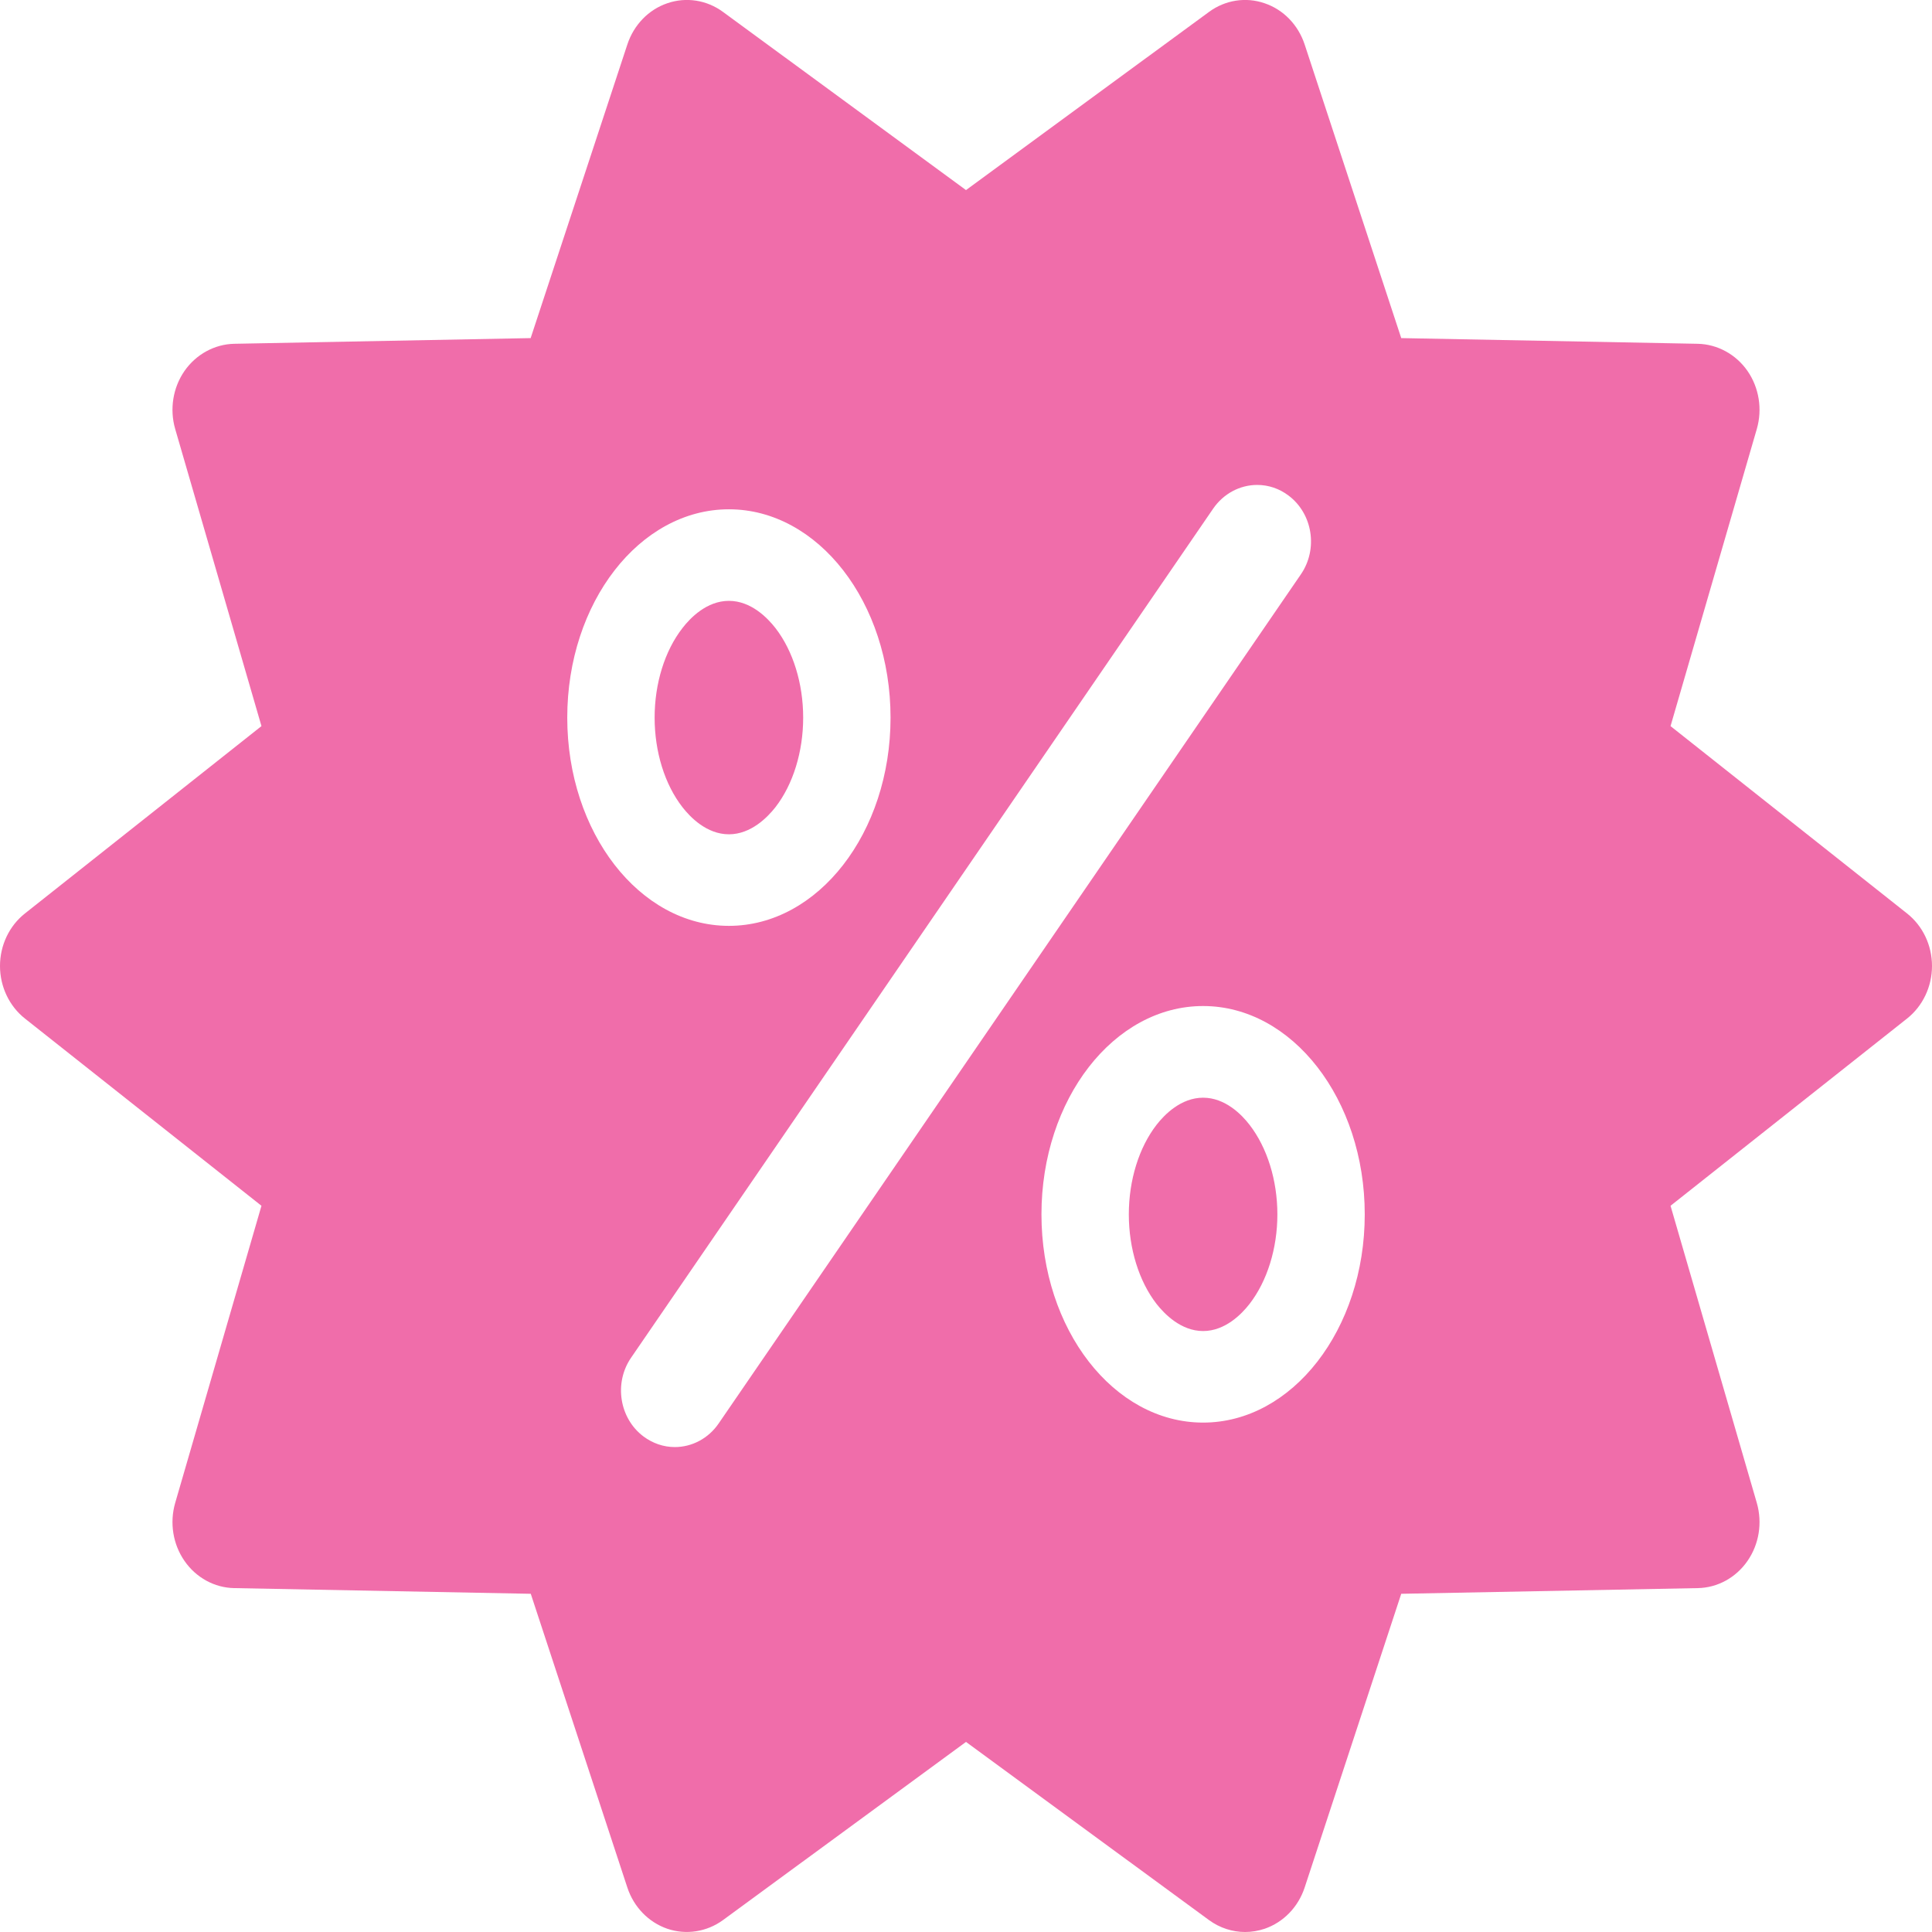 <svg 
 xmlns="http://www.w3.org/2000/svg"
 xmlns:xlink="http://www.w3.org/1999/xlink"
 width="18px" height="18px">
 <style>
 	path{
 		fill:#f06daa;
 	}
 </style>
<path fill-rule="evenodd"  fill="rgb(3, 118, 201)"
 d="M18.000,9.000 C18.000,9.192 17.914,9.374 17.767,9.490 L15.564,11.234 L16.368,14.003 C16.421,14.188 16.389,14.387 16.281,14.543 C16.173,14.699 16.001,14.793 15.818,14.796 L13.055,14.849 L12.155,17.586 C12.095,17.768 11.957,17.910 11.782,17.970 C11.722,17.990 11.661,18.000 11.600,18.000 C11.482,18.000 11.364,17.962 11.264,17.889 L9.000,16.229 L6.736,17.889 C6.585,17.999 6.393,18.029 6.218,17.970 C6.043,17.910 5.905,17.768 5.845,17.586 L4.945,14.849 L2.182,14.796 C1.999,14.793 1.827,14.699 1.719,14.543 C1.611,14.387 1.579,14.188 1.632,14.003 L2.436,11.234 L0.233,9.490 C0.086,9.374 -0.000,9.192 -0.000,9.000 C-0.000,8.807 0.086,8.626 0.233,8.510 L2.436,6.765 L1.632,3.996 C1.579,3.812 1.611,3.612 1.719,3.456 C1.827,3.301 1.999,3.207 2.182,3.203 L4.944,3.150 L5.845,0.414 C5.905,0.232 6.043,0.089 6.218,0.030 C6.393,-0.030 6.585,0.000 6.736,0.111 L9.000,1.771 L11.264,0.111 C11.415,0.000 11.607,-0.030 11.781,0.030 C11.957,0.089 12.095,0.232 12.155,0.414 L13.055,3.150 L15.817,3.203 C16.001,3.207 16.173,3.301 16.281,3.456 C16.389,3.612 16.421,3.812 16.368,3.996 L15.564,6.765 L17.767,8.510 C17.914,8.626 18.000,8.807 18.000,9.000 ZM6.791,4.745 C5.959,4.745 5.285,5.614 5.285,6.686 C5.285,7.757 5.959,8.626 6.791,8.626 C7.623,8.626 8.297,7.757 8.297,6.686 C8.297,5.614 7.623,4.745 6.791,4.745 ZM12.005,4.617 C11.919,4.552 11.818,4.518 11.713,4.518 C11.551,4.518 11.399,4.600 11.304,4.737 L5.880,12.649 C5.718,12.884 5.770,13.214 5.995,13.383 C6.081,13.447 6.182,13.482 6.287,13.482 C6.449,13.482 6.601,13.400 6.695,13.263 L12.120,5.351 C12.282,5.115 12.230,4.786 12.005,4.617 ZM11.209,9.373 C10.377,9.373 9.703,10.242 9.703,11.314 C9.703,12.386 10.377,13.254 11.209,13.254 C12.040,13.254 12.715,12.386 12.715,11.314 C12.715,10.242 12.040,9.373 11.209,9.373 ZM11.209,12.401 C11.003,12.401 10.849,12.242 10.775,12.148 C10.611,11.936 10.517,11.632 10.517,11.314 C10.517,10.996 10.611,10.692 10.775,10.480 C10.849,10.385 11.003,10.227 11.209,10.227 C11.415,10.227 11.569,10.385 11.642,10.480 C11.806,10.692 11.901,10.996 11.901,11.314 C11.901,11.632 11.806,11.936 11.642,12.148 C11.569,12.242 11.415,12.401 11.209,12.401 ZM6.791,7.773 C6.585,7.773 6.431,7.614 6.358,7.520 C6.193,7.308 6.099,7.004 6.099,6.686 C6.099,6.368 6.193,6.064 6.358,5.852 C6.431,5.757 6.585,5.598 6.791,5.598 C6.997,5.598 7.151,5.757 7.225,5.852 C7.389,6.064 7.483,6.368 7.483,6.686 C7.483,7.004 7.389,7.308 7.225,7.520 C7.151,7.614 6.997,7.773 6.791,7.773 Z"/>
</svg>